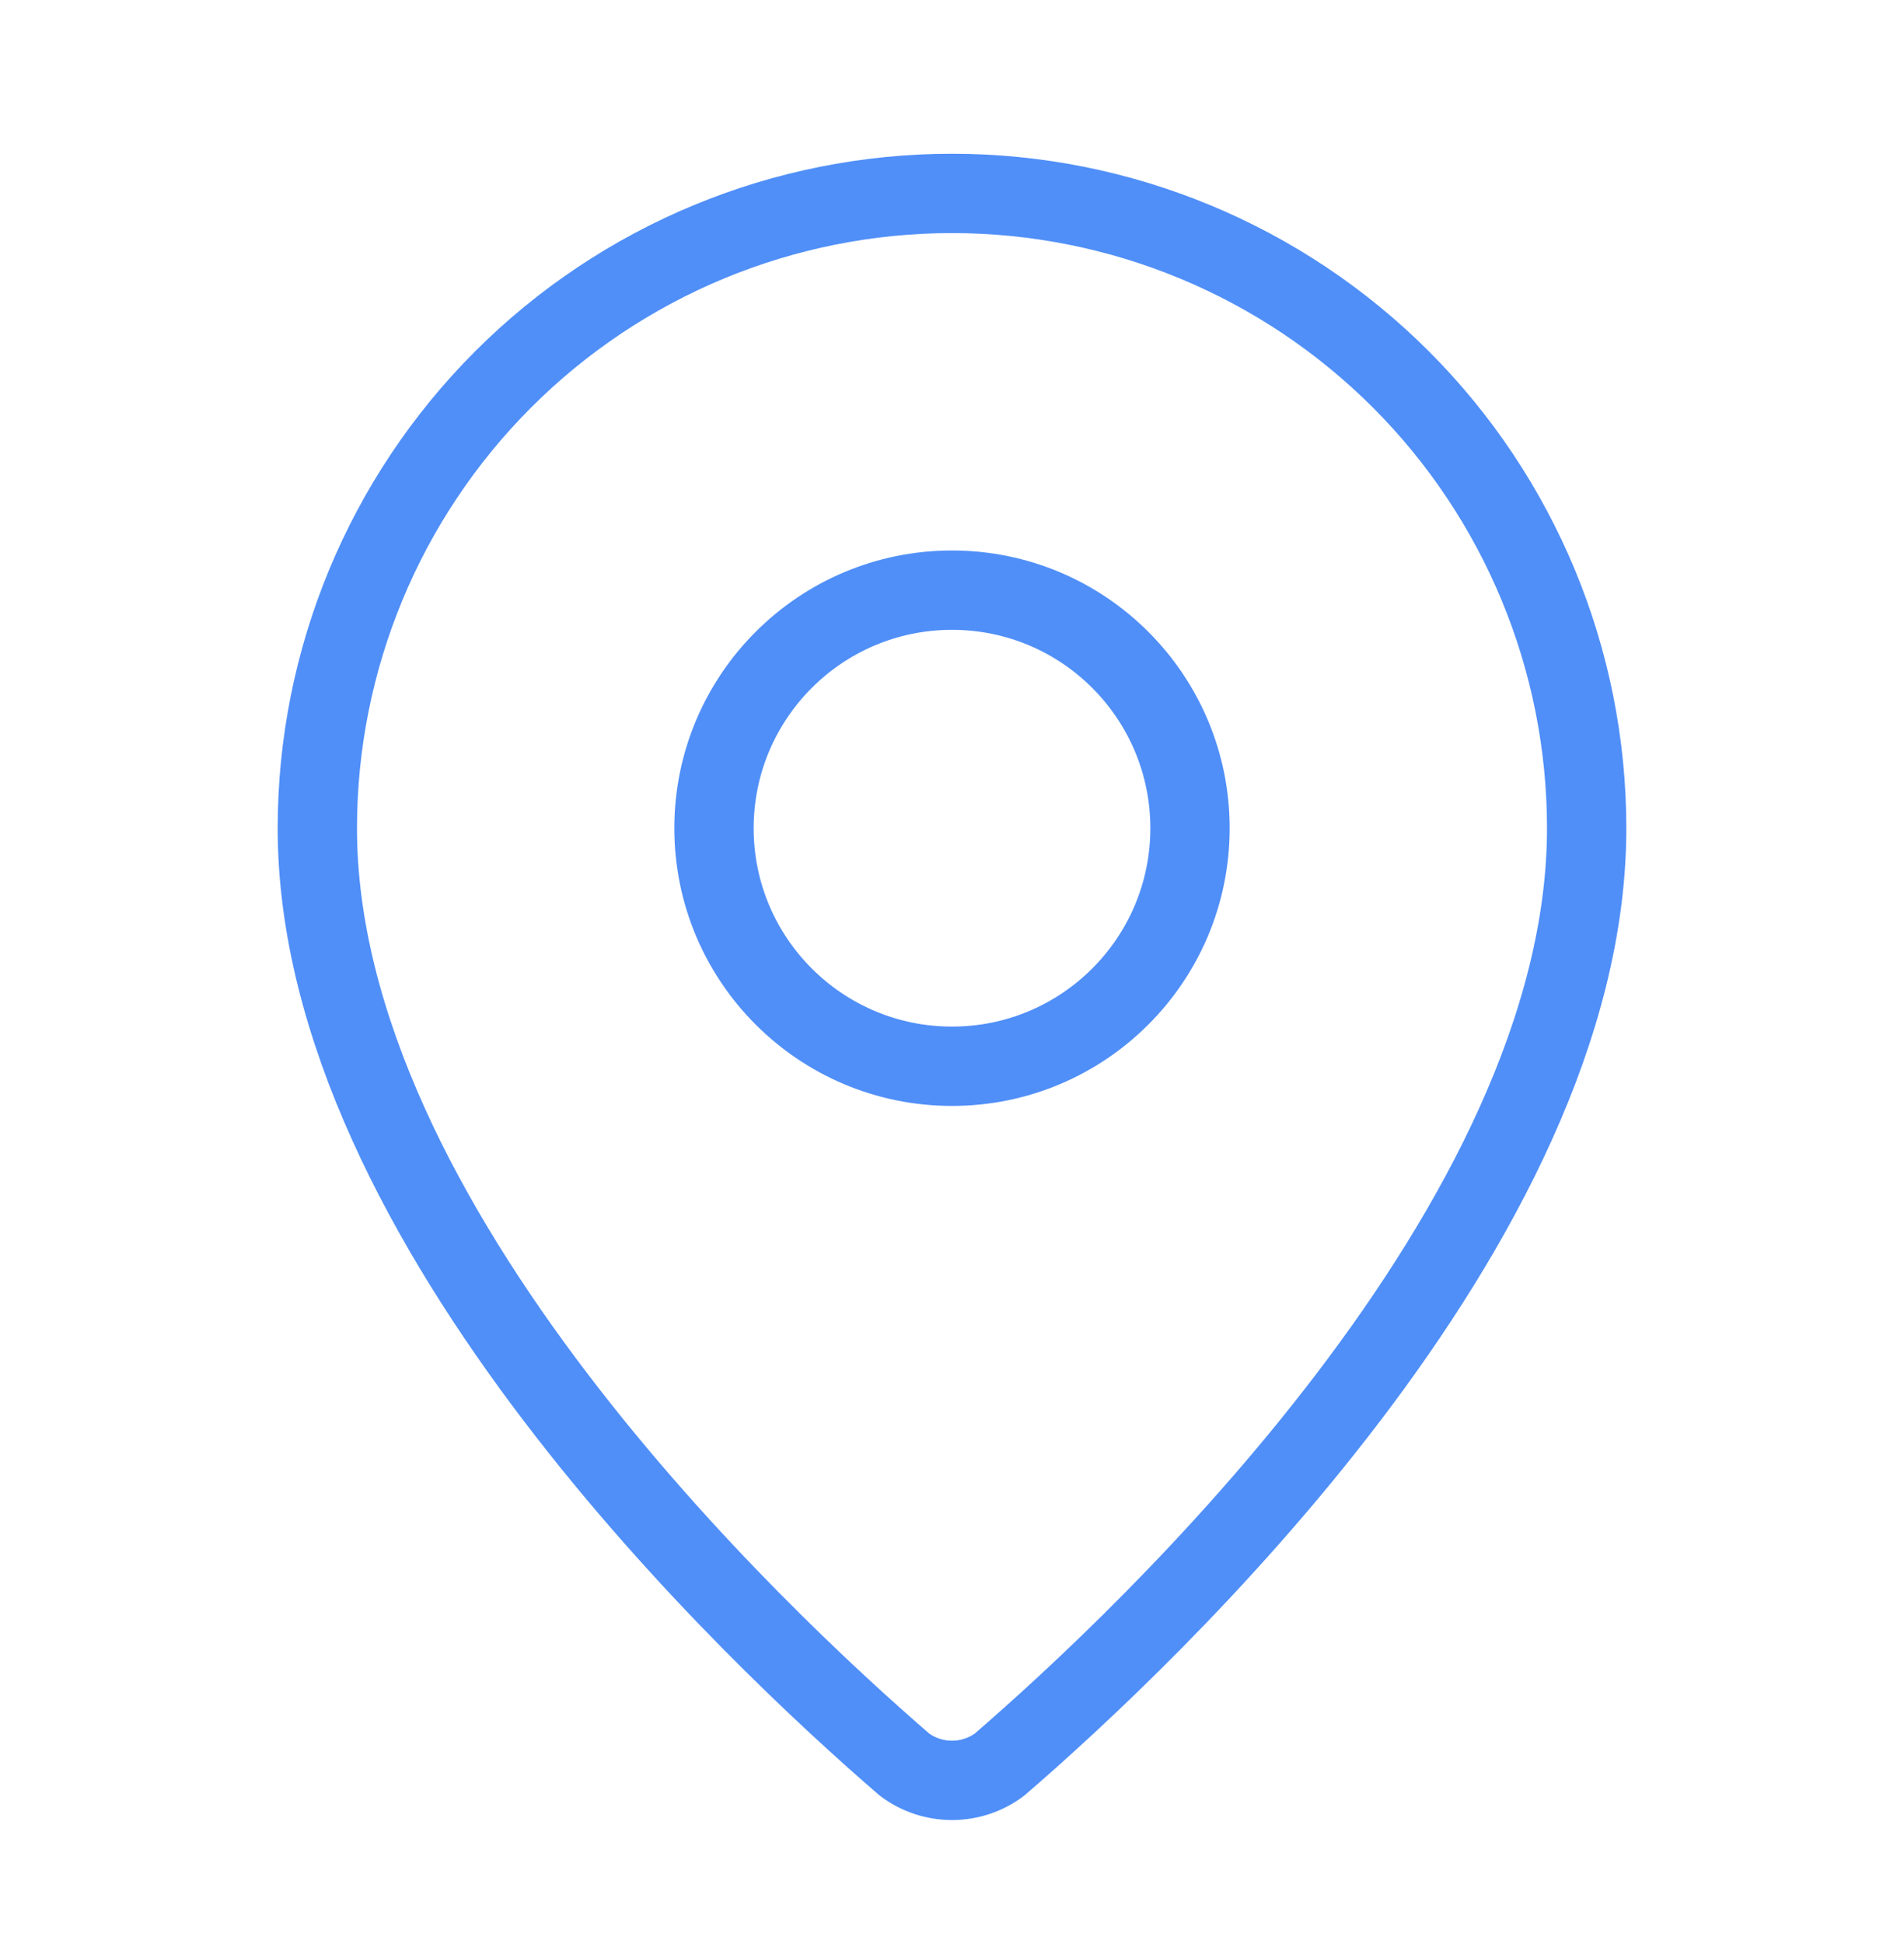 <svg width="48" height="49" viewBox="0 0 48 49" fill="none" xmlns="http://www.w3.org/2000/svg">
<path d="M40 20.875C40 30.861 28.922 41.261 25.202 44.473C24.855 44.734 24.434 44.874 24 44.874C23.566 44.874 23.145 44.734 22.798 44.473C19.078 41.261 8 30.861 8 20.875C8 16.631 9.686 12.562 12.686 9.561C15.687 6.561 19.756 4.875 24 4.875C28.244 4.875 32.313 6.561 35.314 9.561C38.314 12.562 40 16.631 40 20.875Z" stroke="#508FF8" stroke-width="2" stroke-linecap="round" stroke-linejoin="round"/>
<path d="M24 26.875C27.314 26.875 30 24.189 30 20.875C30 17.561 27.314 14.875 24 14.875C20.686 14.875 18 17.561 18 20.875C18 24.189 20.686 26.875 24 26.875Z" stroke="#508FF8" stroke-width="2" stroke-linecap="round" stroke-linejoin="round"/>
</svg>
